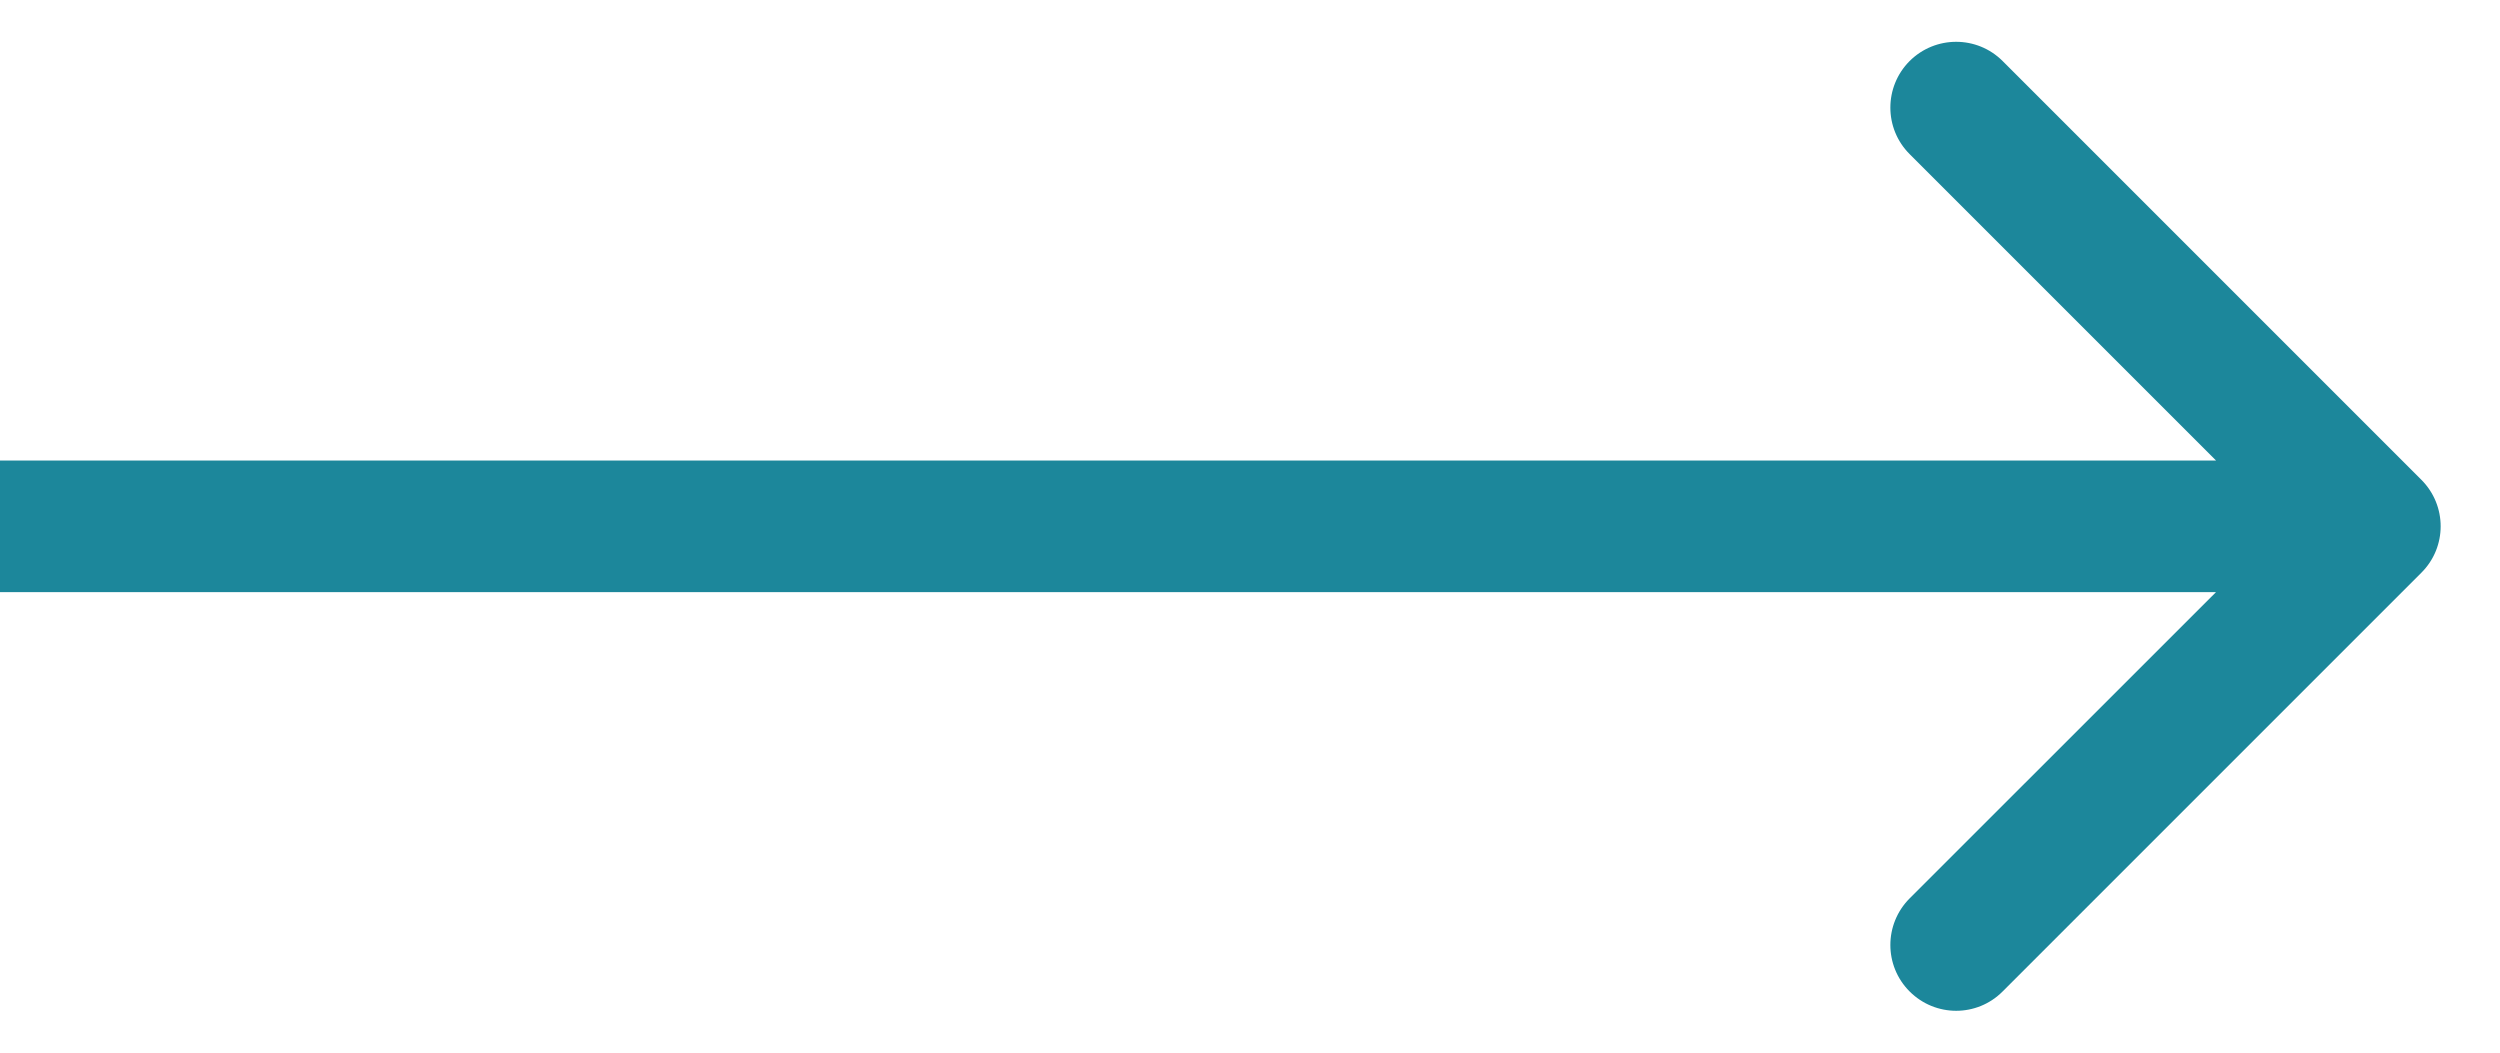 <svg width="19" height="8" viewBox="0 0 19 8" fill="none" xmlns="http://www.w3.org/2000/svg">
<g clip-path="url(#clip0_42_3)">
<path d="M18.402 4.353C18.598 4.158 18.598 3.842 18.402 3.646L15.22 0.464C15.025 0.269 14.709 0.269 14.513 0.464C14.318 0.66 14.318 0.976 14.513 1.171L17.342 4L14.513 6.828C14.318 7.024 14.318 7.34 14.513 7.535C14.709 7.731 15.025 7.731 15.22 7.535L18.402 4.353ZM5.90064e-08 4L0 4.5H18.049V4V3.5H1.18013e-07L5.90064e-08 4Z" fill="#1C879B"/>
</g>
<defs>
<clipPath id="clip0_42_3">
<rect width="19" height="8" fill="white"/>
</clipPath>
</defs>
</svg>
